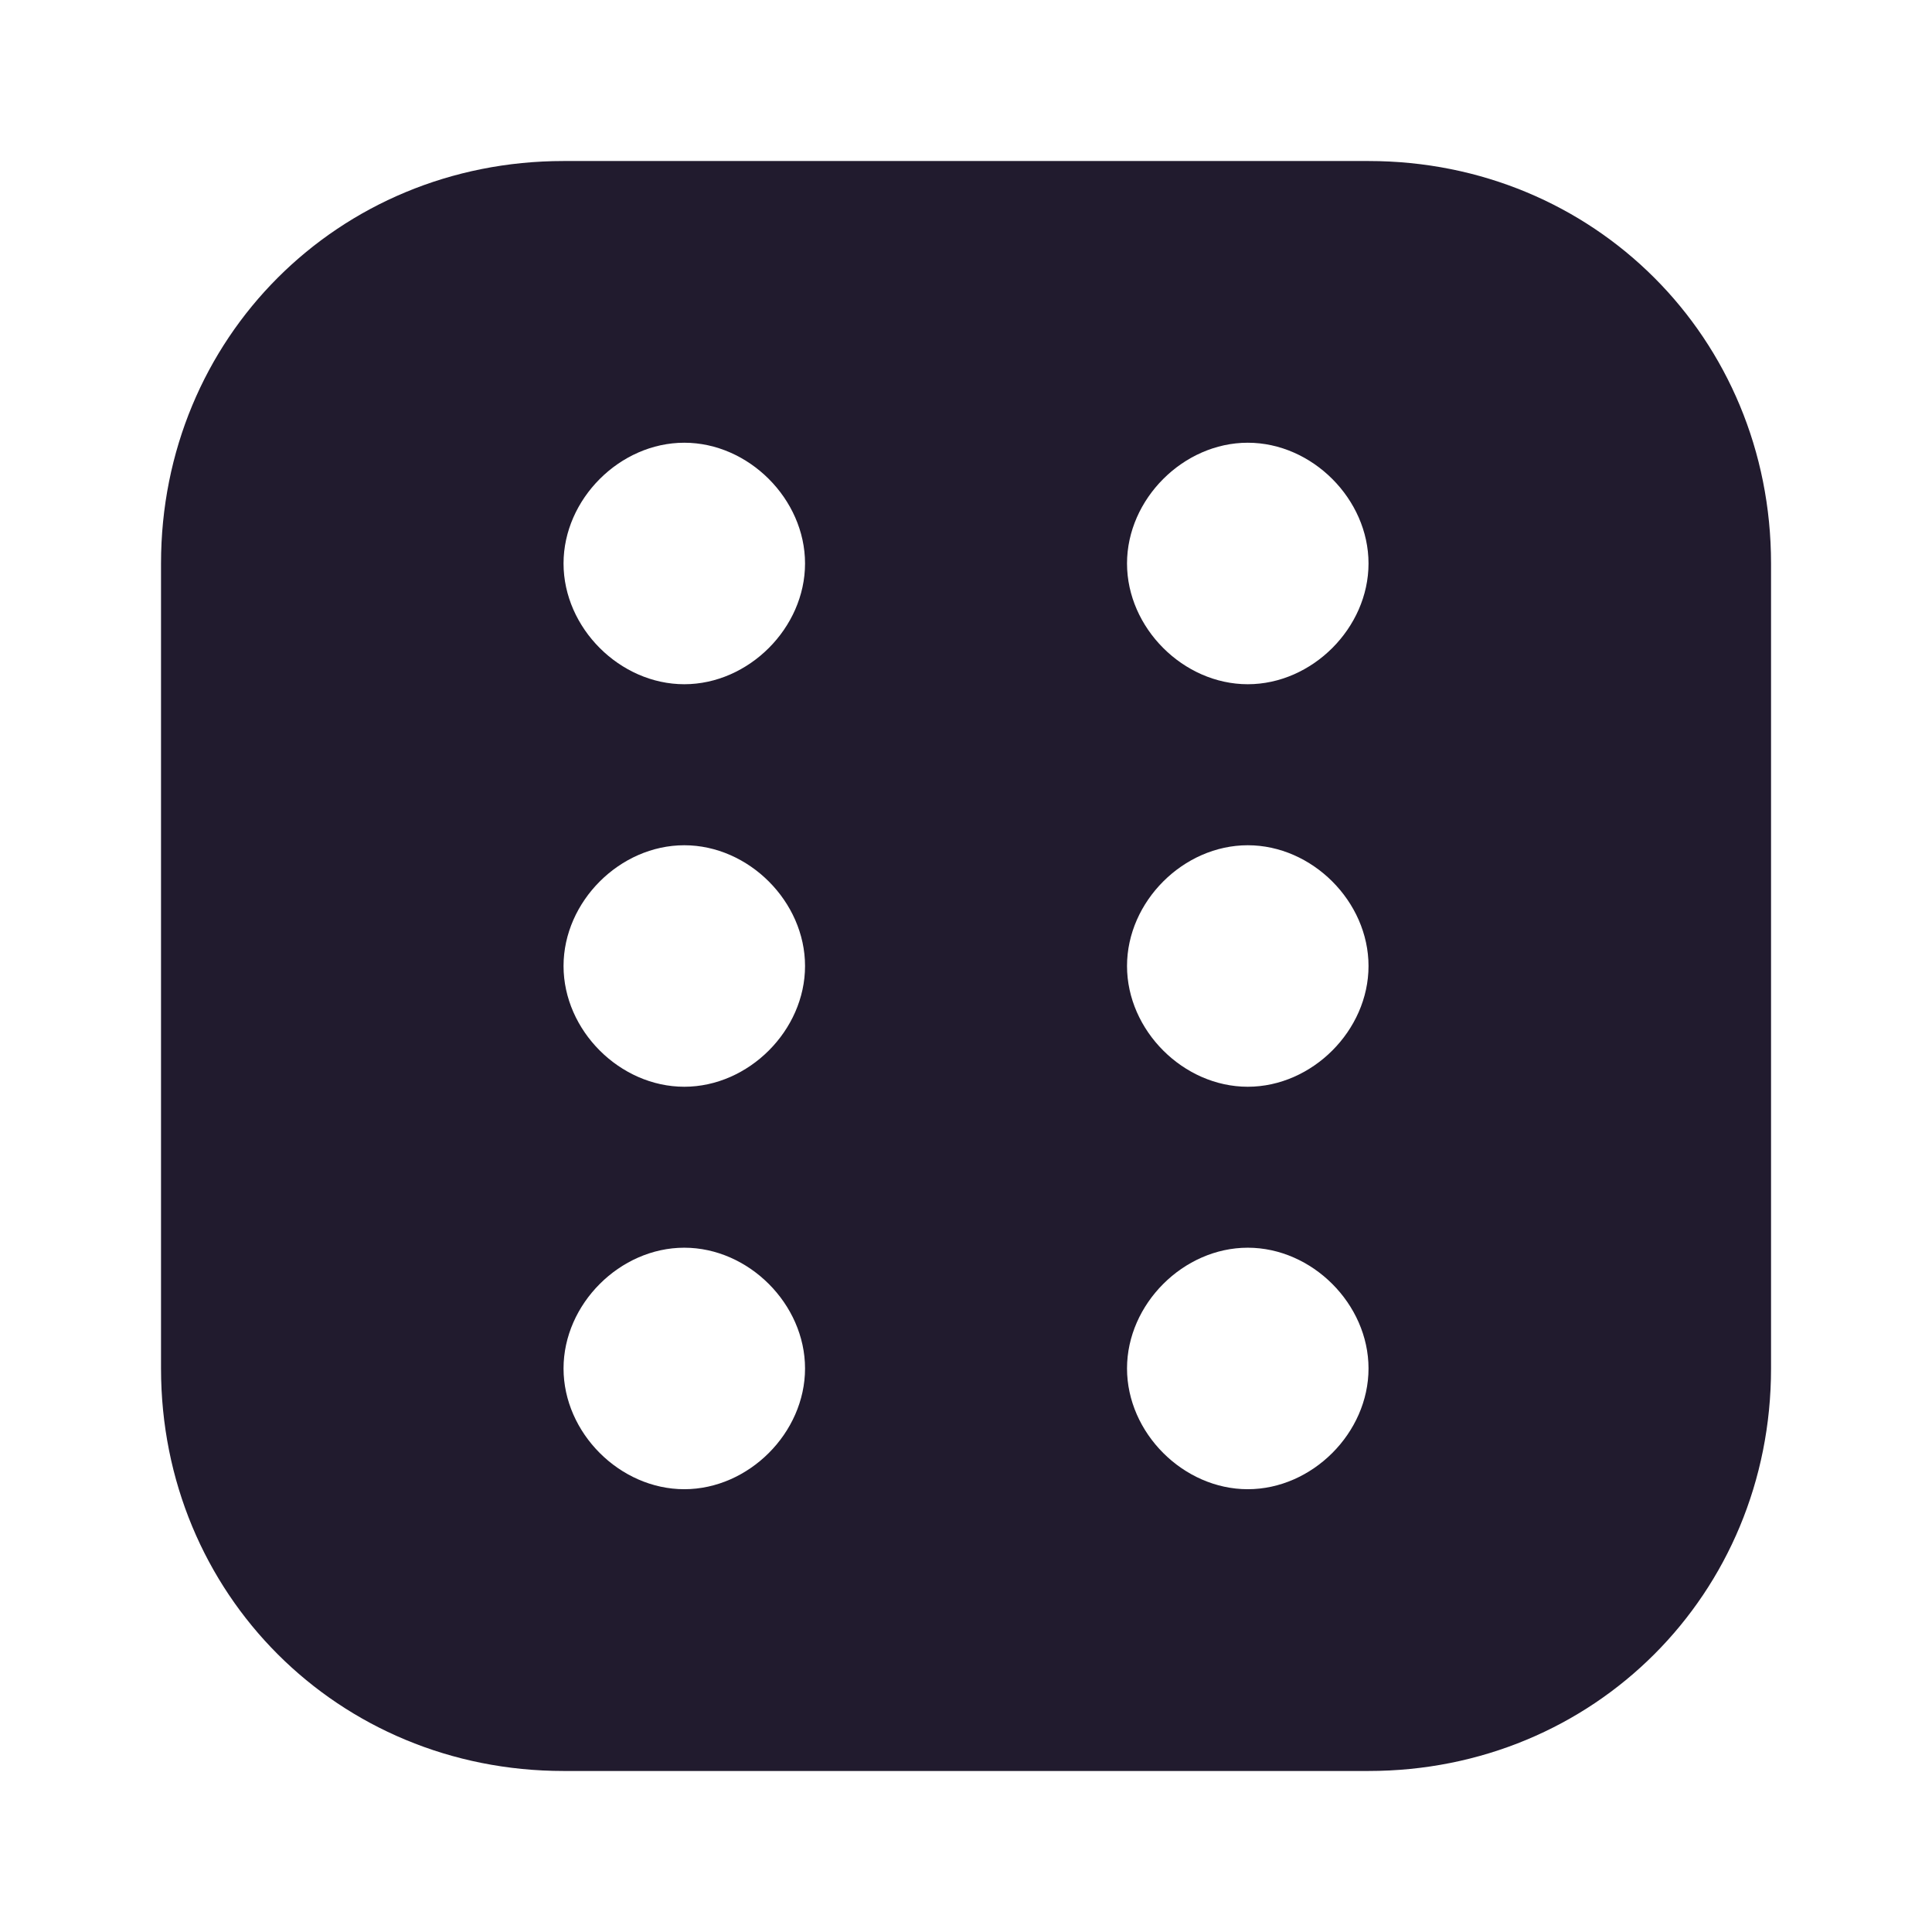 <svg width="32" height="32" viewBox="0 0 32 32" fill="none" xmlns="http://www.w3.org/2000/svg">
<g clip-path="url(#clip0_10692_8952)">
<path d="M22.667 2.667H9.334C5.6 2.667 2.667 5.6 2.667 9.333V22.666C2.667 26.4 5.6 29.333 9.334 29.333H22.667C26.4 29.333 29.334 26.4 29.334 22.666V9.333C29.334 5.6 26.4 2.667 22.667 2.667ZM11.334 24.666C10.267 24.666 9.334 23.733 9.334 22.666C9.334 21.6 10.267 20.666 11.334 20.666C12.4 20.666 13.334 21.6 13.334 22.666C13.334 23.733 12.4 24.666 11.334 24.666ZM11.334 18C10.267 18 9.334 17.067 9.334 16C9.334 14.933 10.267 14 11.334 14C12.4 14 13.334 14.933 13.334 16C13.334 17.067 12.4 18 11.334 18ZM11.334 11.333C10.267 11.333 9.334 10.4 9.334 9.333C9.334 8.267 10.267 7.333 11.334 7.333C12.4 7.333 13.334 8.267 13.334 9.333C13.334 10.4 12.4 11.333 11.334 11.333ZM20.667 24.666C19.6 24.666 18.667 23.733 18.667 22.666C18.667 21.6 19.6 20.666 20.667 20.666C21.734 20.666 22.667 21.6 22.667 22.666C22.667 23.733 21.734 24.666 20.667 24.666ZM20.667 18C19.6 18 18.667 17.067 18.667 16C18.667 14.933 19.6 14 20.667 14C21.734 14 22.667 14.933 22.667 16C22.667 17.067 21.734 18 20.667 18ZM20.667 11.333C19.6 11.333 18.667 10.4 18.667 9.333C18.667 8.267 19.6 7.333 20.667 7.333C21.734 7.333 22.667 8.267 22.667 9.333C22.667 10.4 21.734 11.333 20.667 11.333Z" fill="#211B2E"/>
</g>
<defs>
<clipPath id="clip0_10692_8952">
<rect width="32" height="32" fill="white"/>
</clipPath>
</defs>
</svg>
